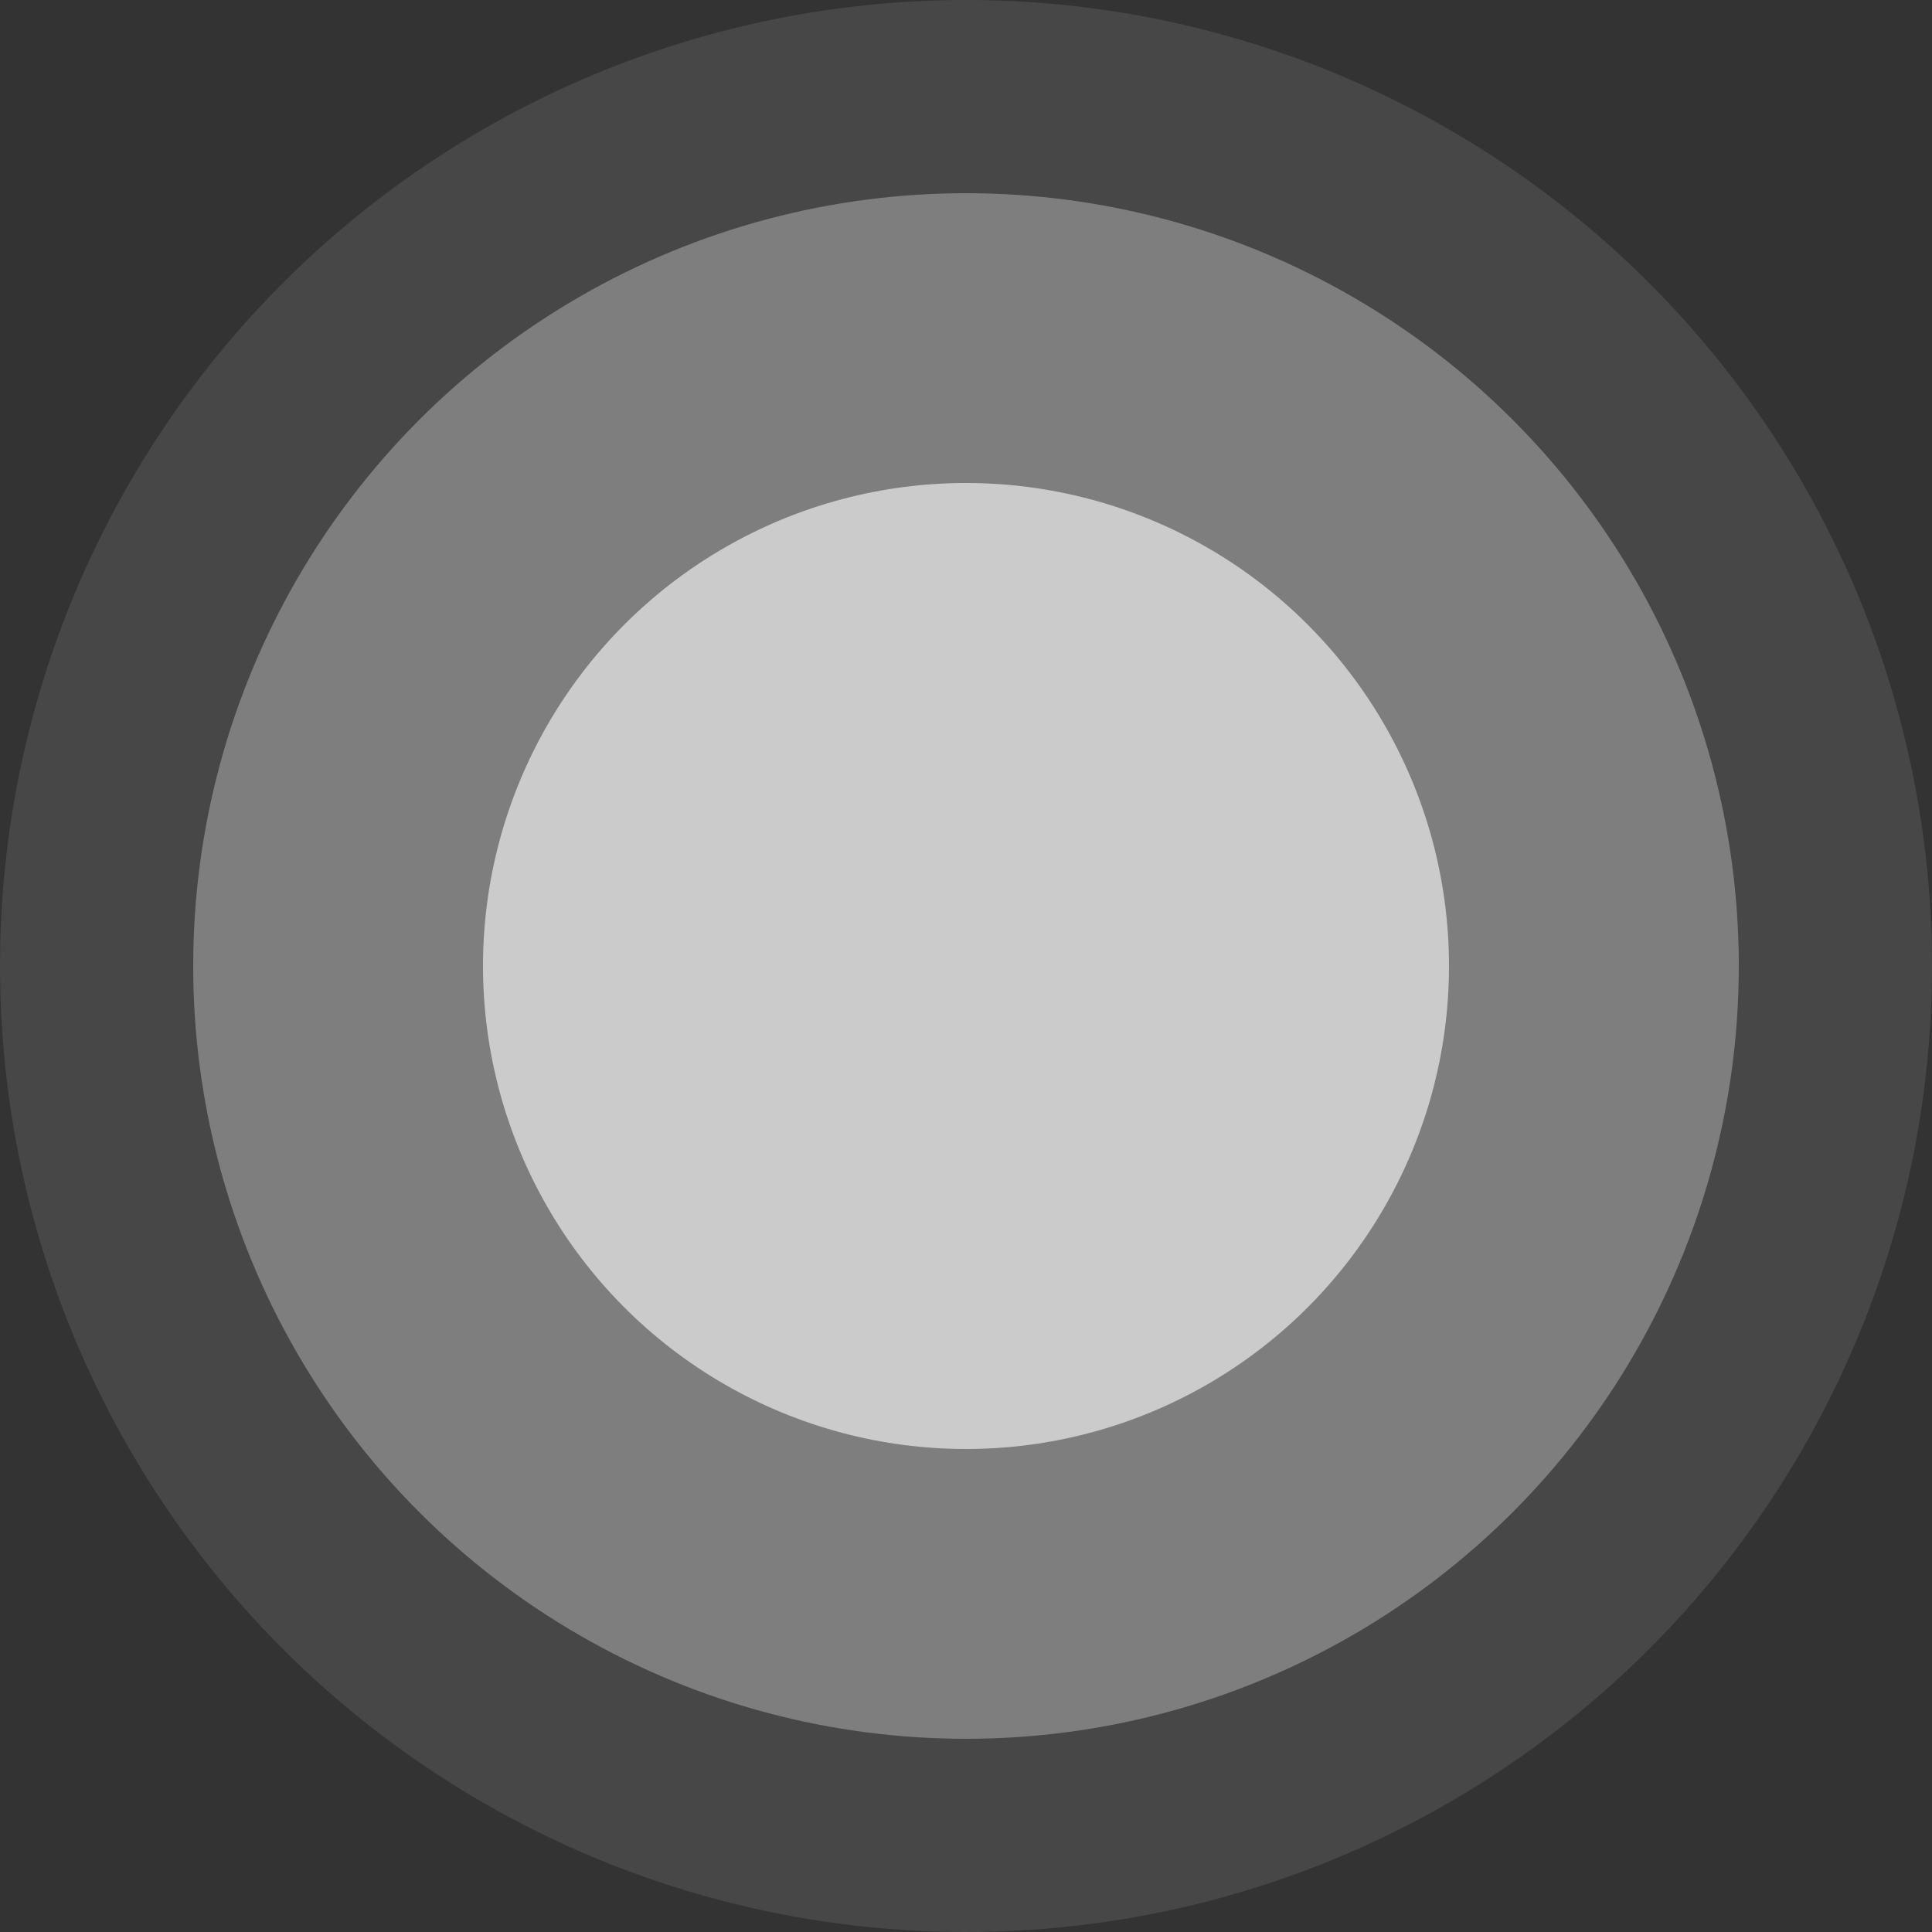 <?xml version="1.0" encoding="UTF-8"?> <svg xmlns="http://www.w3.org/2000/svg" width="15" height="15" viewBox="0 0 15 15" fill="none"><rect x="0" y="0" width="15" height="15" fill="#333333" stroke="none"/><circle cx="7.5" cy="7.5" r="7.5" fill="white" fill-opacity="0.1"></circle><circle cx="7.5" cy="7.5" r="6" fill="white" fill-opacity="0.3"></circle><circle cx="7.5" cy="7.5" r="3.75" fill="white" fill-opacity="0.6"></circle></svg> 